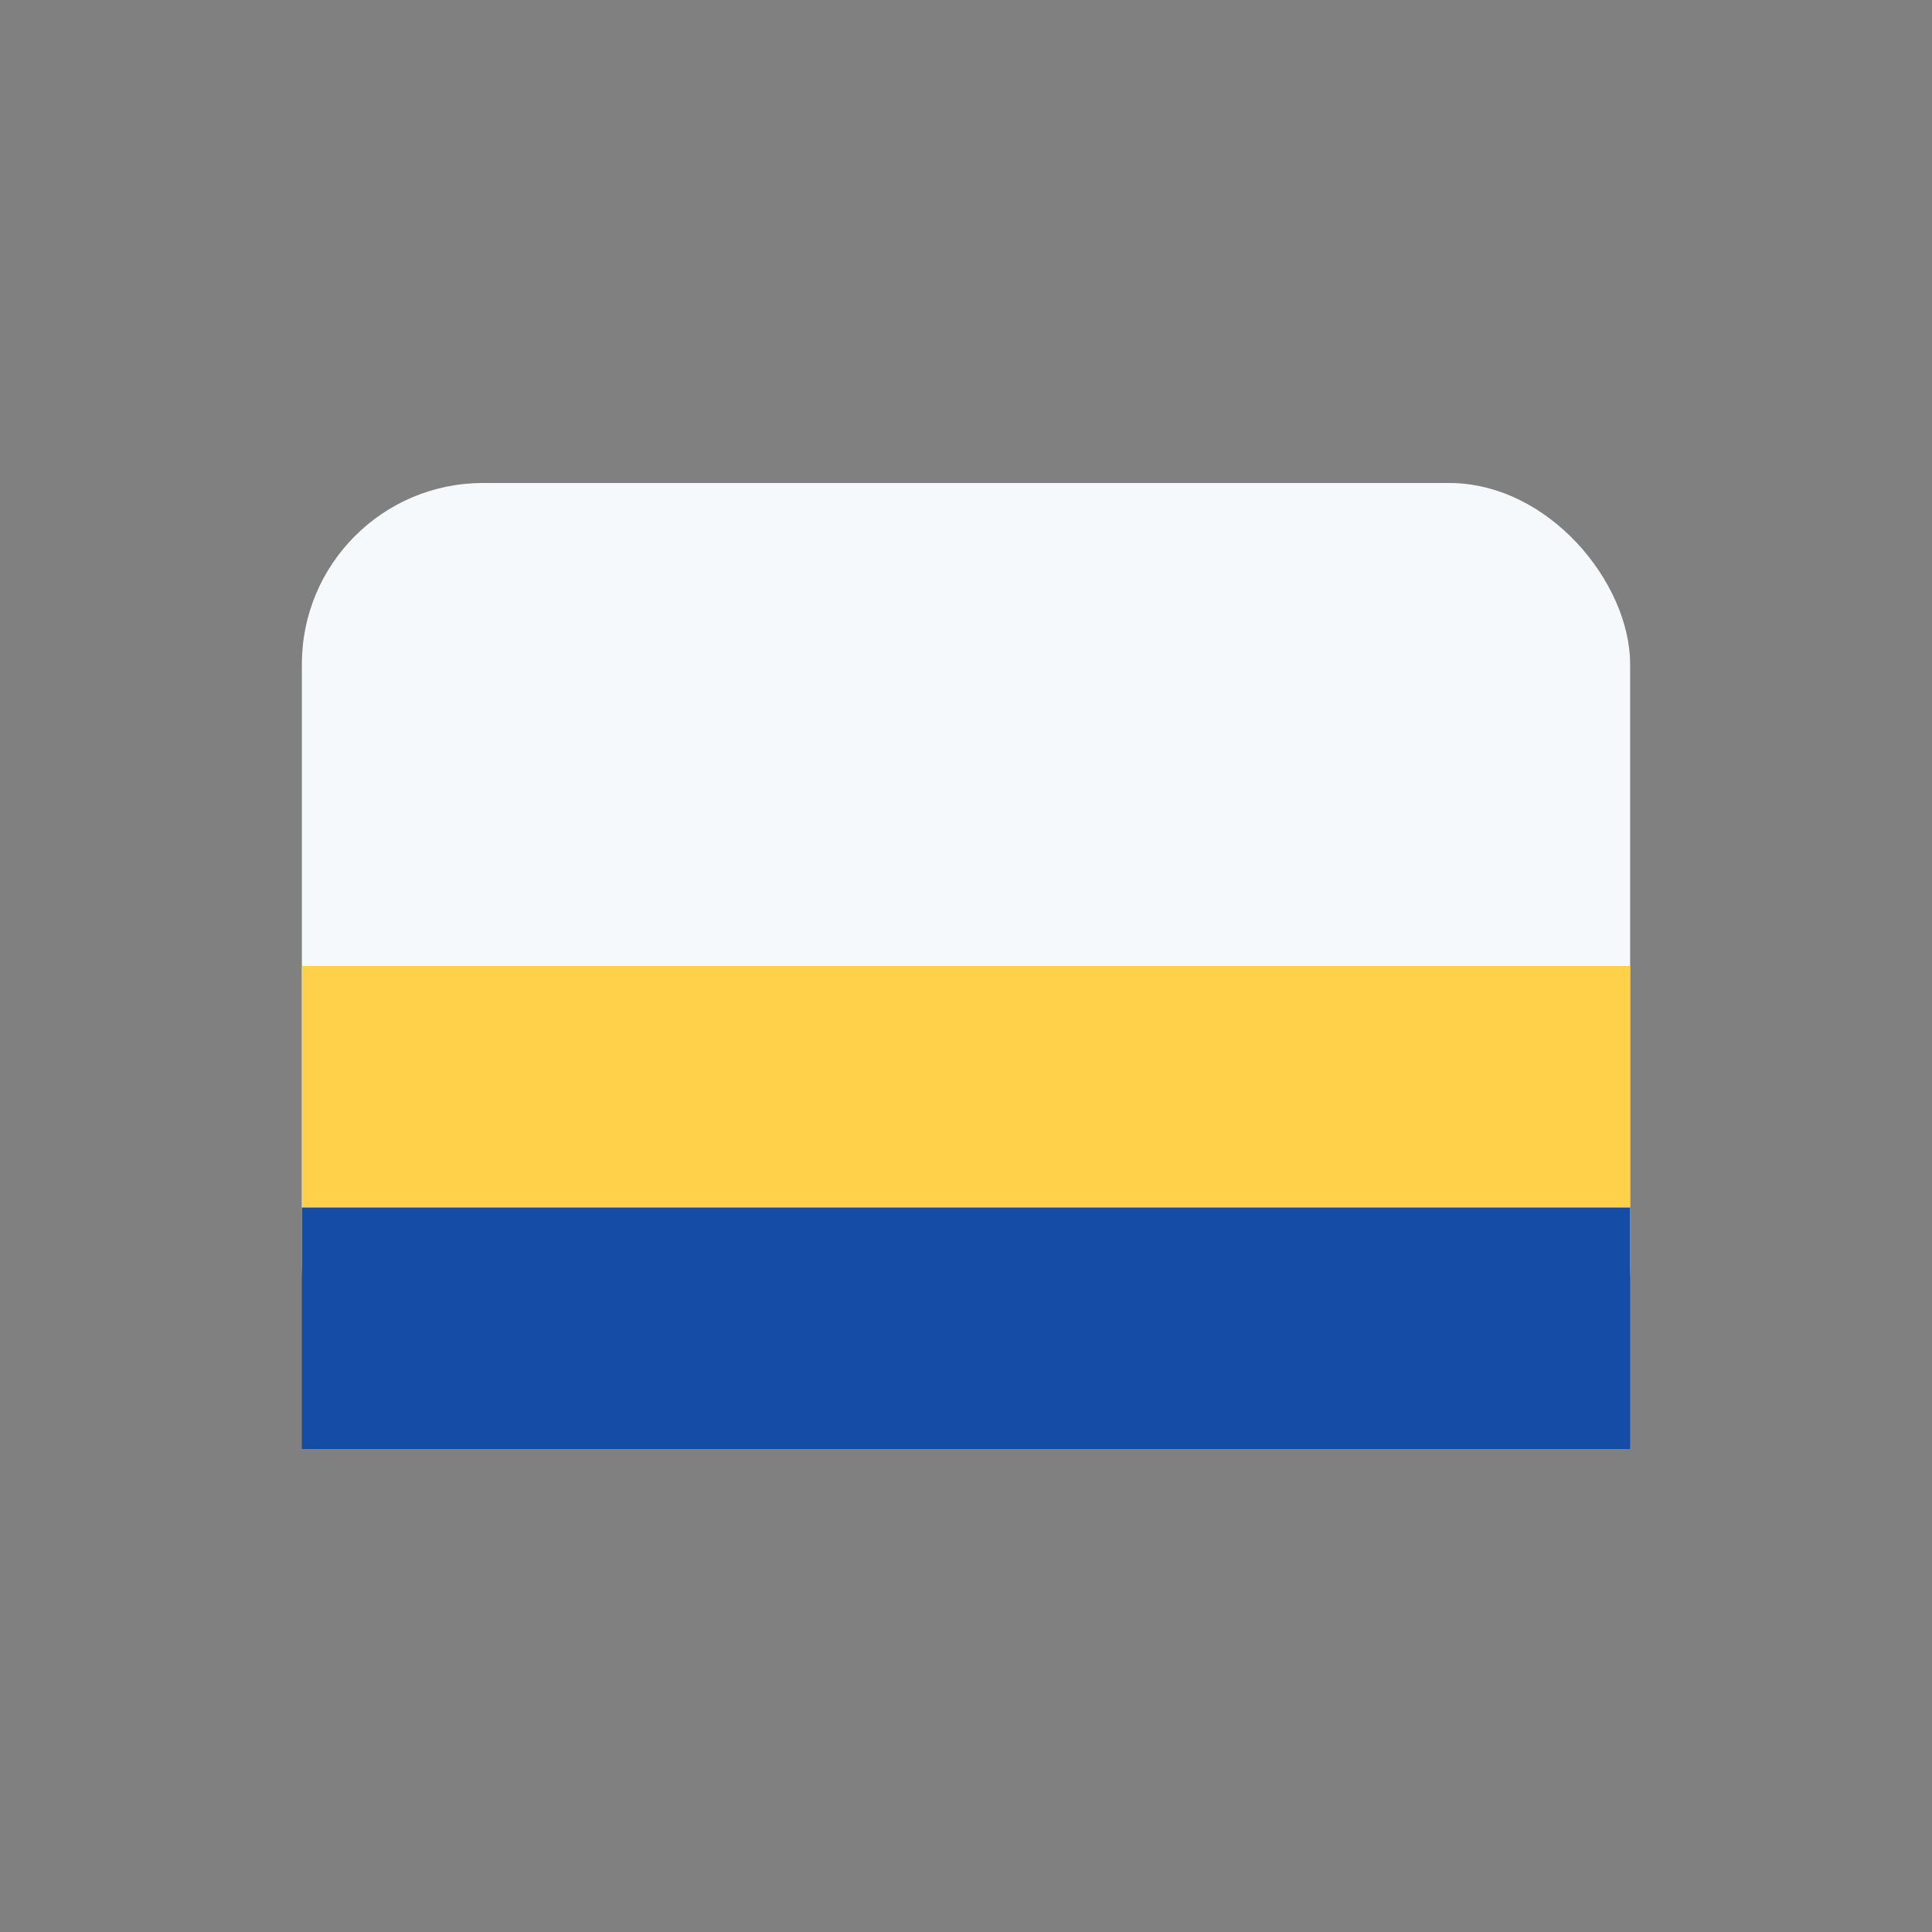 <?xml version="1.0" encoding="UTF-8"?>
<svg xmlns="http://www.w3.org/2000/svg" width="32" height="32" viewBox="0 0 32 32"><rect x="0" y="0" width="32" height="32" fill="#808080" stroke="none"/><rect x="5" y="8" width="22" height="16" rx="3" fill="#F6F9FB"/><rect x="5" y="16" width="22" height="4" fill="#FFD14A"/><rect x="5" y="20" width="22" height="4" fill="#154CA5"/></svg>